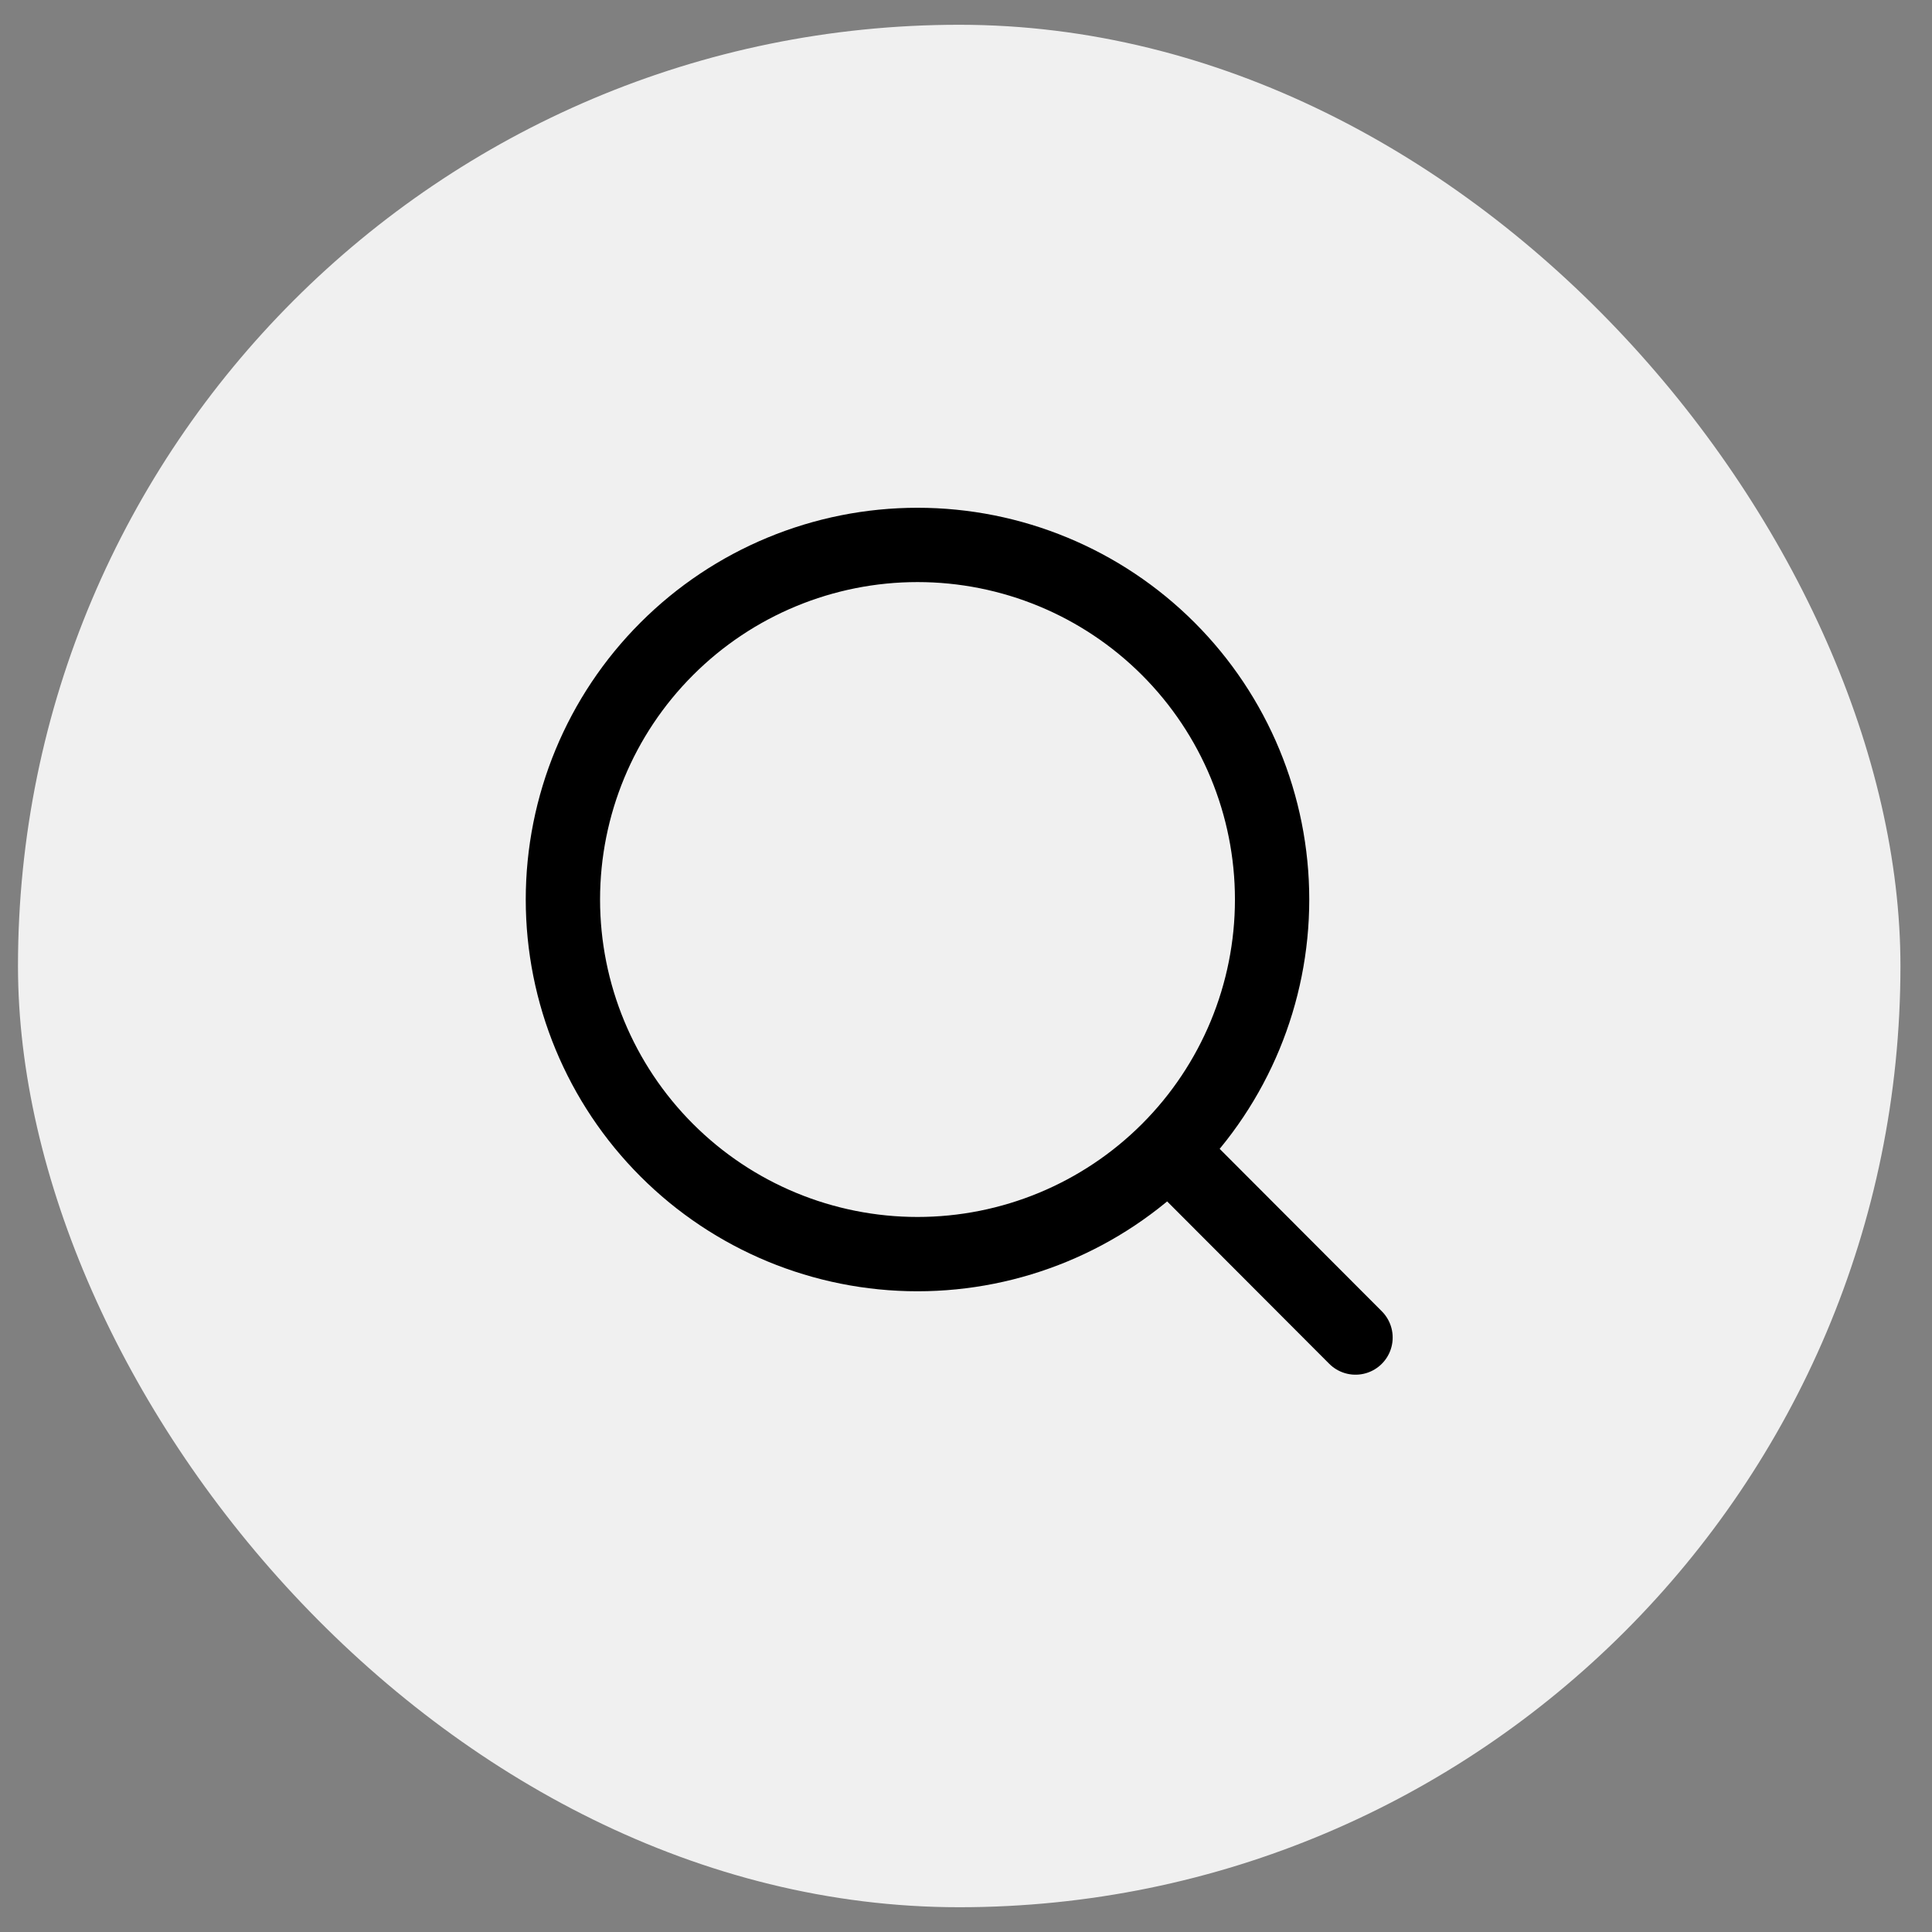<?xml version="1.0" encoding="UTF-8"?> <svg xmlns="http://www.w3.org/2000/svg" width="39" height="39" viewBox="0 0 39 39" fill="none"><rect x="0" y="0" width="39" height="39" fill="#808080" stroke="none"/><rect x="0.363" y="0.5" width="38" height="38" rx="19" fill="#F0F0F0"></rect><g clip-path="url(#clip0_301_4336)"><path d="M27.363 27L23.586 23.216M25.679 18.158C25.679 20.056 24.925 21.877 23.583 23.219C22.24 24.562 20.42 25.316 18.521 25.316C16.623 25.316 14.802 24.562 13.46 23.219C12.117 21.877 11.363 20.056 11.363 18.158C11.363 16.259 12.117 14.439 13.46 13.097C14.802 11.754 16.623 11 18.521 11C20.42 11 22.24 11.754 23.583 13.097C24.925 14.439 25.679 16.259 25.679 18.158Z" stroke="black" stroke-width="1.5" stroke-linecap="round"></path></g><defs><clipPath id="clip0_301_4336"><rect width="24" height="24" fill="white" transform="translate(7.363 7)"></rect></clipPath></defs></svg> 